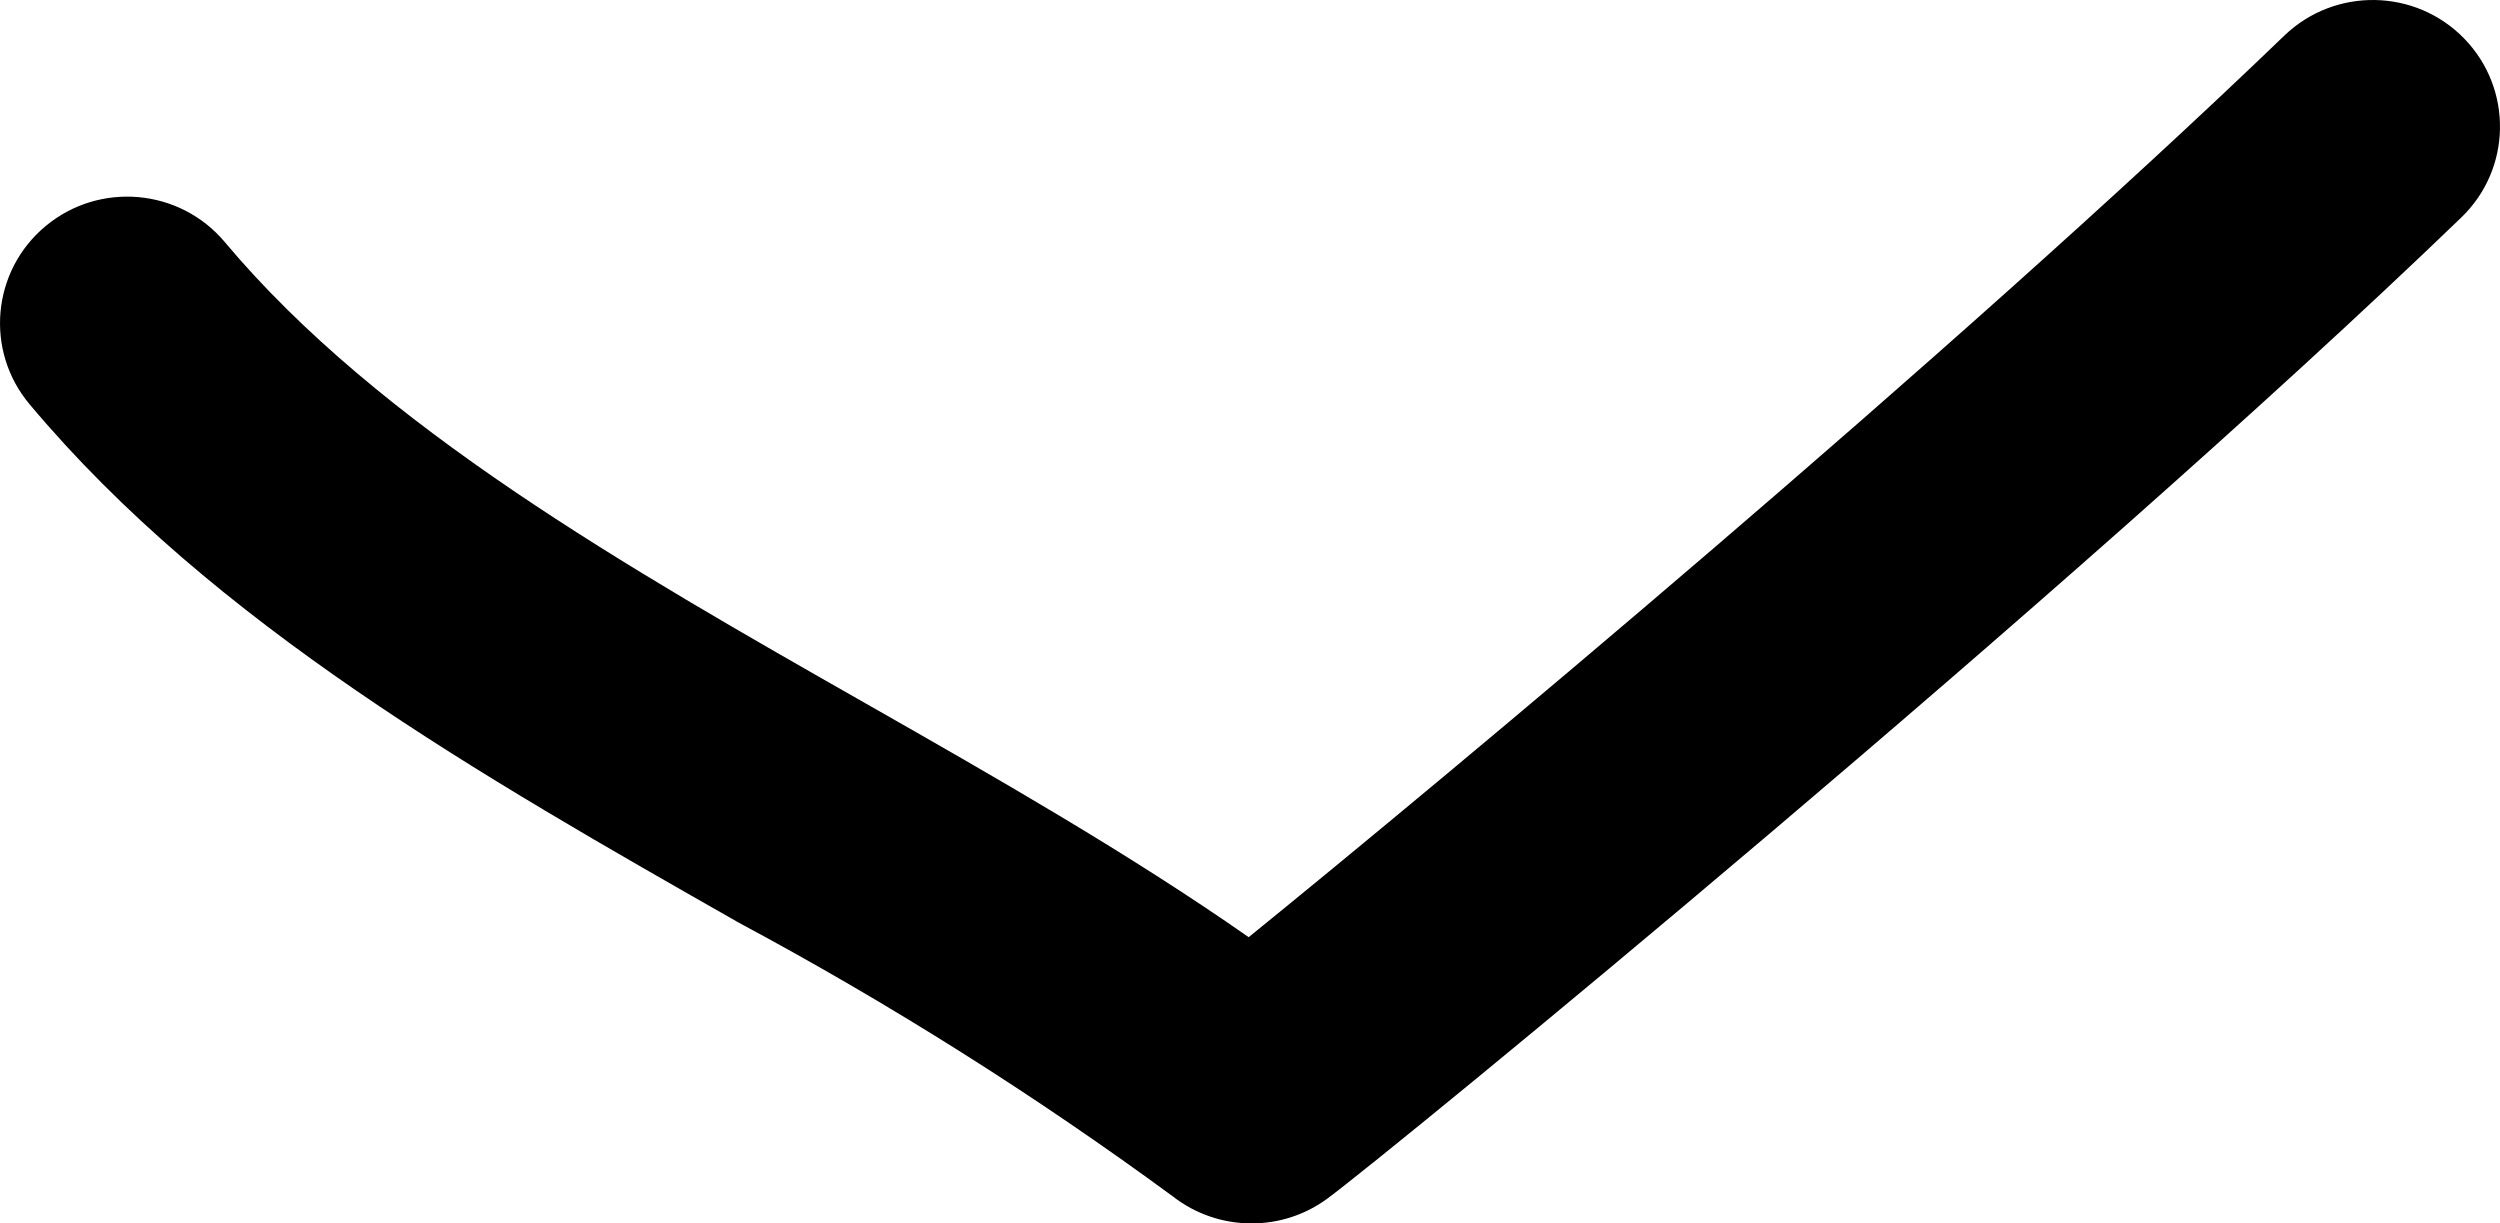 <?xml version="1.0" encoding="UTF-8"?>
<svg width="47px" height="23px" viewBox="0 0 47 23" version="1.1" xmlns="http://www.w3.org/2000/svg" xmlns:xlink="http://www.w3.org/1999/xlink">
    <title>Group</title>
    <g id="Page-1" stroke="none" stroke-width="1" fill="none" fill-rule="evenodd">
        <g id="Group" fill="#000000" fill-rule="nonzero">
            <path d="M23.529,23 C22.994,23.001 22.475,22.823 22.053,22.495 C19.46,20.591 16.735,18.872 13.898,17.351 C9.04,14.587 4.015,11.727 0.556,7.6 C-0.29,6.592 -0.155,5.092 0.858,4.25 C1.871,3.408 3.378,3.542 4.225,4.55 C7.134,8.017 11.783,10.668 16.276,13.225 C18.719,14.616 21.229,16.049 23.475,17.619 C27.06,14.712 36.68,6.703 42.947,0.668 C43.898,-0.245 45.412,-0.219 46.329,0.727 C47.246,1.673 47.22,3.18 46.269,4.092 C38.837,11.257 26.122,21.674 24.951,22.536 C24.539,22.838 24.041,23.001 23.529,23 Z" id="Path"></path>
        </g>
    </g>
</svg>